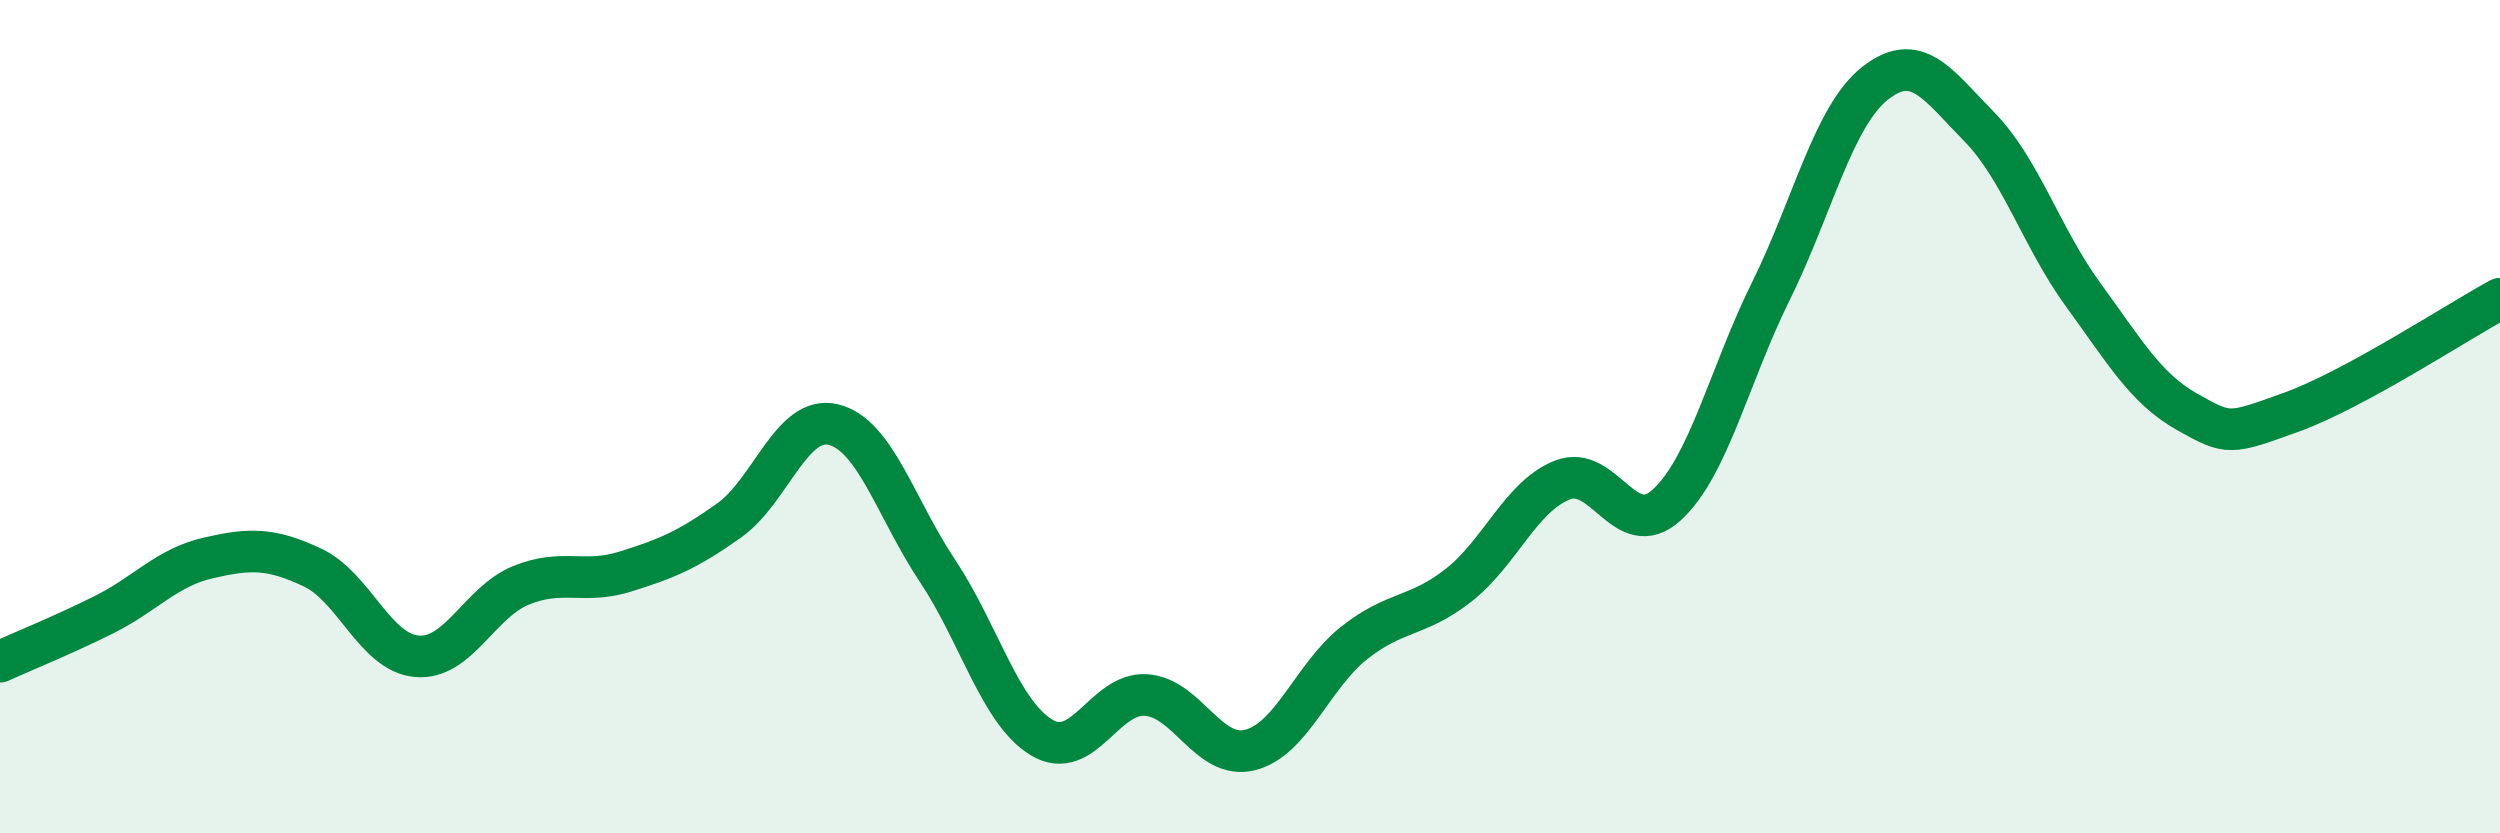 
    <svg width="60" height="20" viewBox="0 0 60 20" xmlns="http://www.w3.org/2000/svg">
      <path
        d="M 0,15.88 C 0.5,15.65 1.5,15.25 2.5,14.75 C 3.5,14.25 4,13.62 5,13.39 C 6,13.16 6.5,13.15 7.5,13.62 C 8.5,14.09 9,15.66 10,15.75 C 11,15.84 11.5,14.46 12.5,14.05 C 13.5,13.64 14,14.03 15,13.72 C 16,13.41 16.5,13.2 17.5,12.49 C 18.5,11.78 19,9.95 20,10.19 C 21,10.43 21.5,12.2 22.5,13.7 C 23.5,15.2 24,17.1 25,17.7 C 26,18.3 26.5,16.62 27.5,16.68 C 28.5,16.74 29,18.25 30,18 C 31,17.75 31.5,16.22 32.5,15.43 C 33.5,14.64 34,14.83 35,14.05 C 36,13.27 36.5,11.91 37.5,11.52 C 38.5,11.13 39,13.03 40,12.12 C 41,11.21 41.5,9.01 42.5,6.99 C 43.5,4.97 44,2.79 45,2 C 46,1.21 46.5,2.02 47.5,3.04 C 48.5,4.06 49,5.71 50,7.08 C 51,8.45 51.5,9.33 52.5,9.89 C 53.5,10.45 53.5,10.43 55,9.89 C 56.5,9.35 59,7.71 60,7.17L60 20L0 20Z"
        fill="#008740"
        opacity="0.1"
        stroke-linecap="round"
        stroke-linejoin="round"
      />
      <path
        d="M 0,15.88 C 0.5,15.65 1.5,15.25 2.5,14.75 C 3.5,14.25 4,13.62 5,13.39 C 6,13.16 6.5,13.15 7.5,13.62 C 8.5,14.09 9,15.66 10,15.75 C 11,15.84 11.5,14.46 12.5,14.05 C 13.5,13.64 14,14.03 15,13.72 C 16,13.41 16.5,13.2 17.5,12.49 C 18.5,11.78 19,9.95 20,10.19 C 21,10.43 21.5,12.2 22.5,13.7 C 23.5,15.2 24,17.1 25,17.7 C 26,18.3 26.5,16.62 27.5,16.68 C 28.5,16.74 29,18.25 30,18 C 31,17.75 31.5,16.22 32.5,15.43 C 33.5,14.64 34,14.83 35,14.05 C 36,13.27 36.5,11.91 37.5,11.52 C 38.5,11.13 39,13.03 40,12.12 C 41,11.21 41.5,9.01 42.5,6.99 C 43.5,4.97 44,2.79 45,2 C 46,1.21 46.5,2.02 47.5,3.04 C 48.5,4.06 49,5.71 50,7.08 C 51,8.45 51.5,9.33 52.5,9.89 C 53.5,10.45 53.5,10.43 55,9.89 C 56.5,9.35 59,7.71 60,7.17"
        stroke="#008740"
        stroke-width="1"
        fill="none"
        stroke-linecap="round"
        stroke-linejoin="round"
      />
    </svg>
  